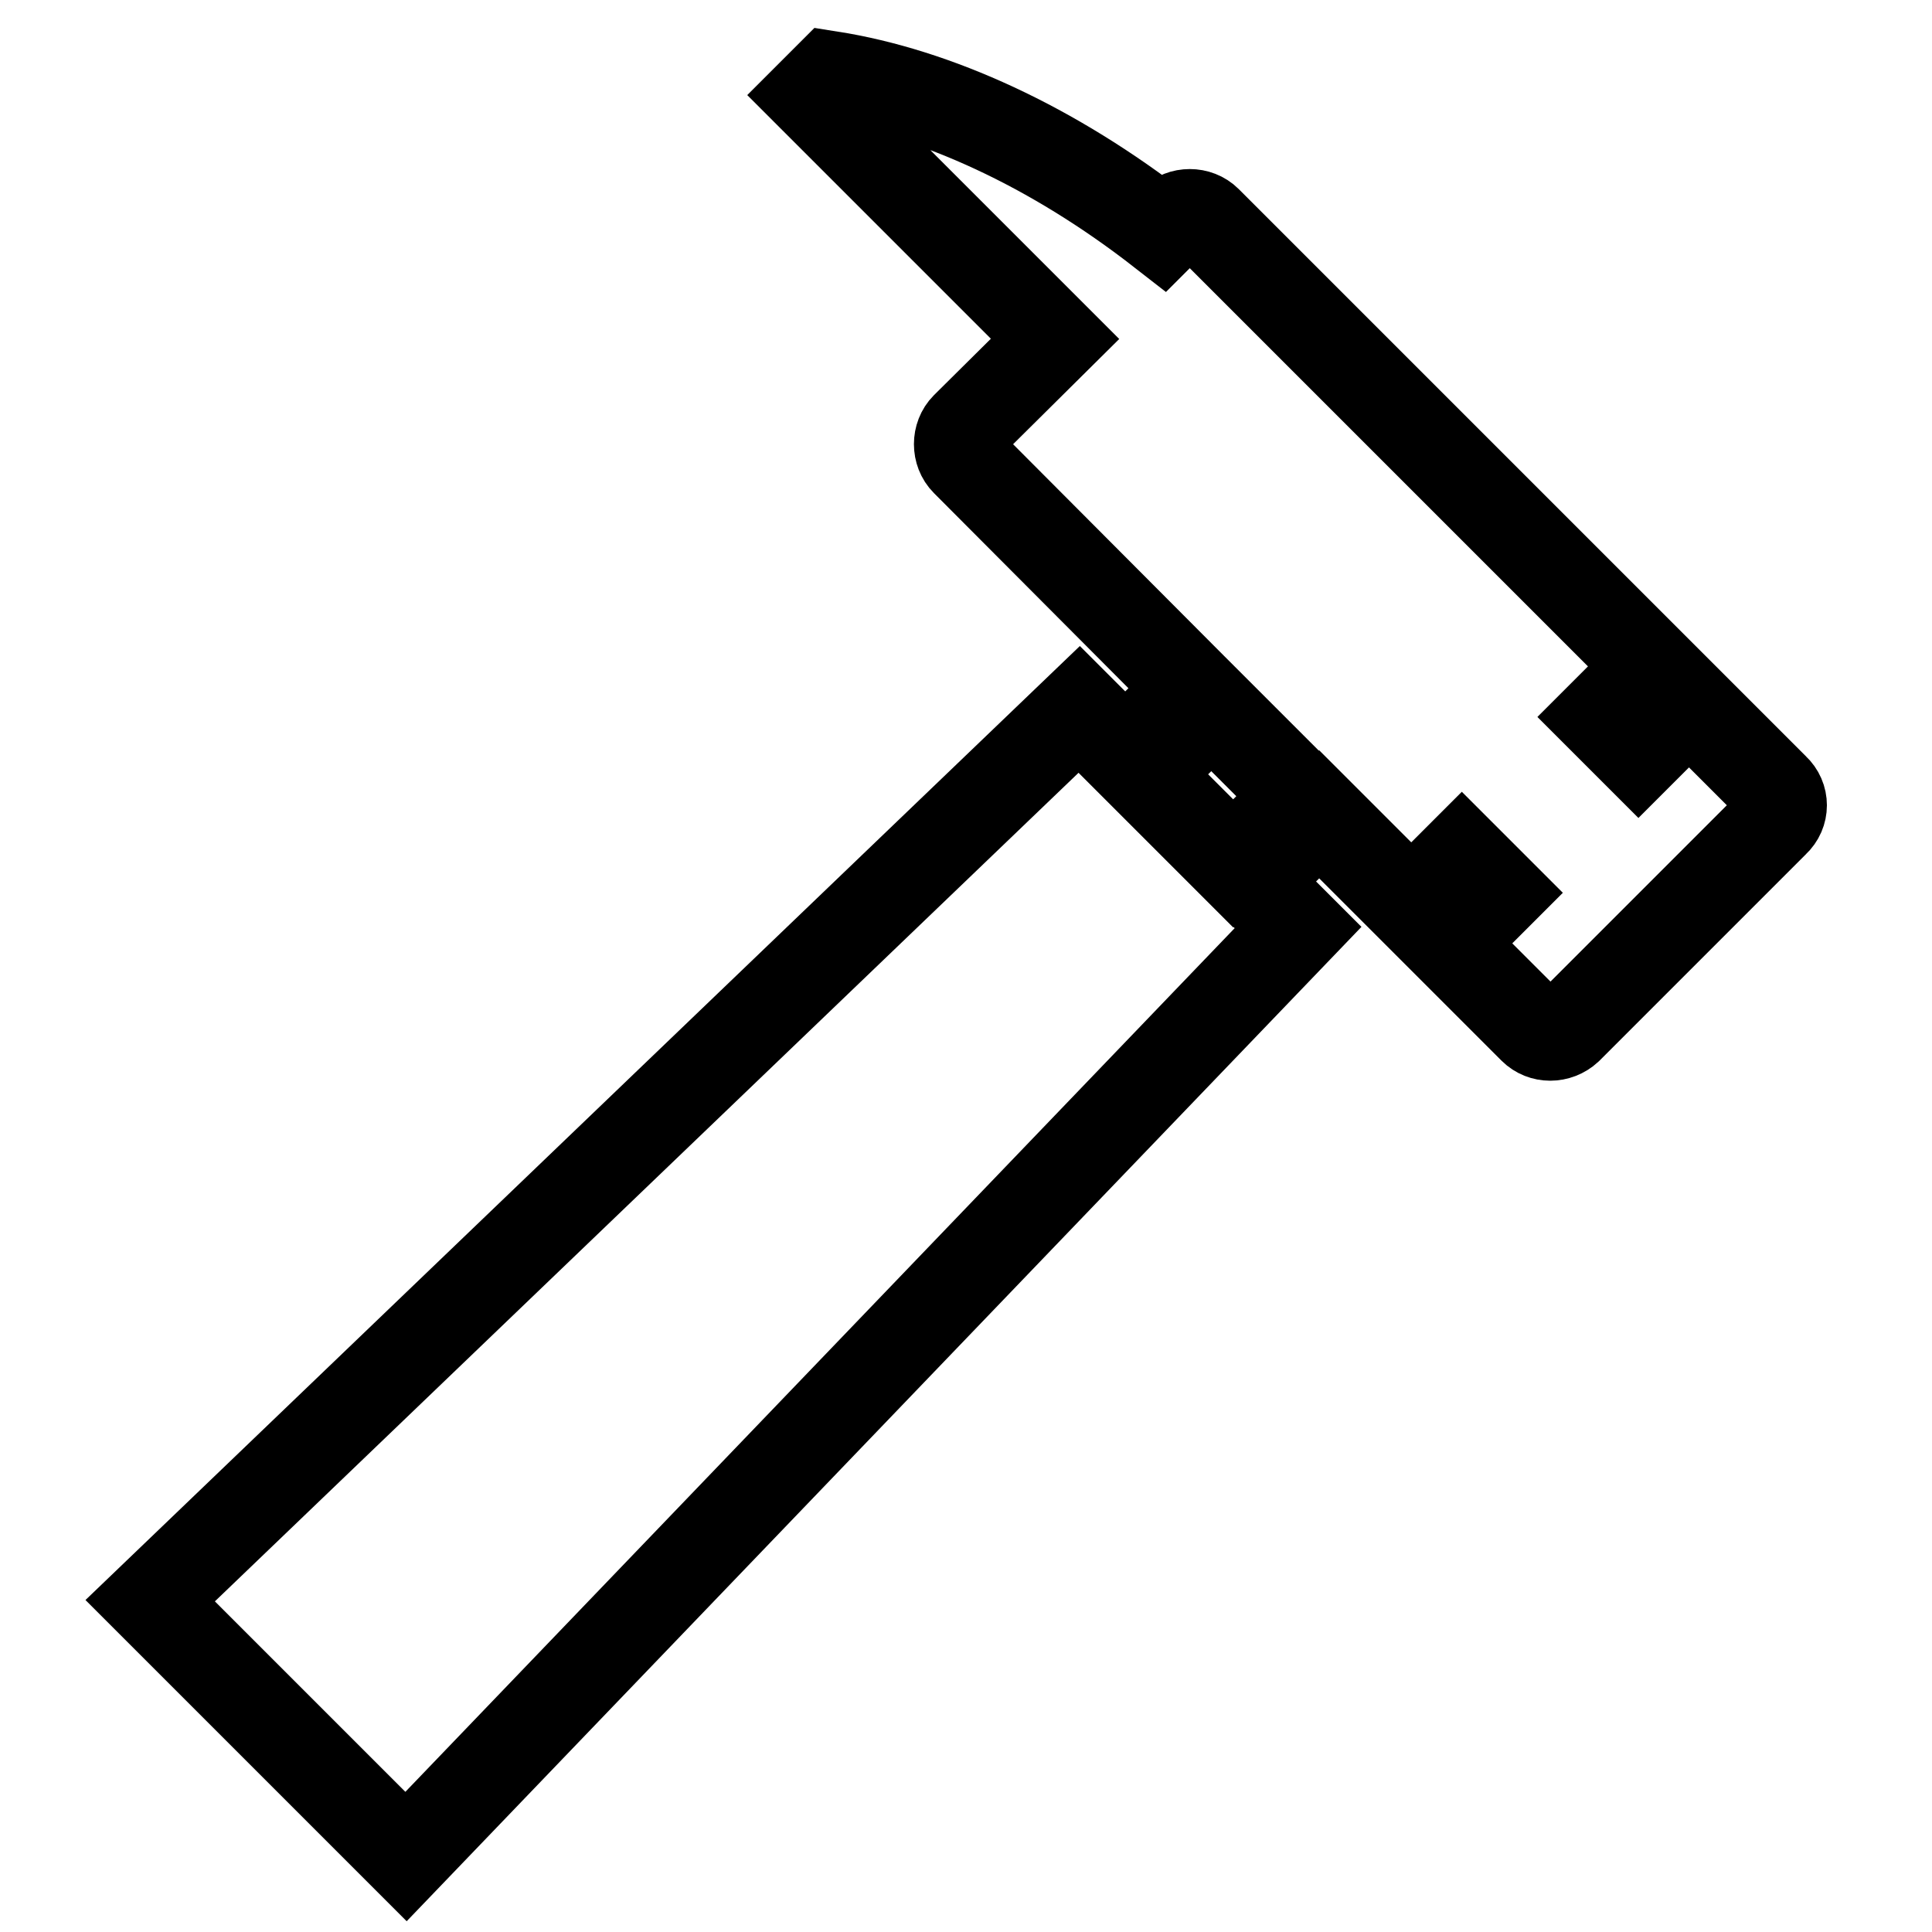 <?xml version="1.0" encoding="utf-8"?>
<!-- Svg Vector Icons : http://www.onlinewebfonts.com/icon -->
<!DOCTYPE svg PUBLIC "-//W3C//DTD SVG 1.1//EN" "http://www.w3.org/Graphics/SVG/1.1/DTD/svg11.dtd">
<svg version="1.1" xmlns="http://www.w3.org/2000/svg" xmlns:xlink="http://www.w3.org/1999/xlink" x="0px" y="0px" viewBox="0 0 256 256" enable-background="new 0 0 256 256" xml:space="preserve">
<g> <path stroke-width="12" fill-opacity="0" stroke="#000000"  d="M235.1,104.5l-11.3-11.3l-6.7,6.7l-4.9-4.9l6.7-6.7l-59-59c-1.2-1.2-3.3-1.2-4.5,0l-1.4,1.4 c-14.5-11.3-30-18.4-44-20.6l-2.5,2.5l32.3,32.3L128,56.6c-1.2,1.2-1.2,3.3,0,4.5L158,91.2l-8.9,8.9l-6.1-6.1L19.9,212.1L53.8,246 L172,122.9l-6.1-6.1l8.9-8.9l12.2,12.2l6.7-6.7l4.9,4.9l-6.7,6.7l11.3,11.3c1.2,1.2,3.2,1.2,4.5,0l27.4-27.4 C236.4,107.7,236.4,105.7,235.1,104.5L235.1,104.5z M163.4,114.4l-11.8-11.8l8.9-8.9l11.8,11.8L163.4,114.4L163.4,114.4z"/></g>
</svg>